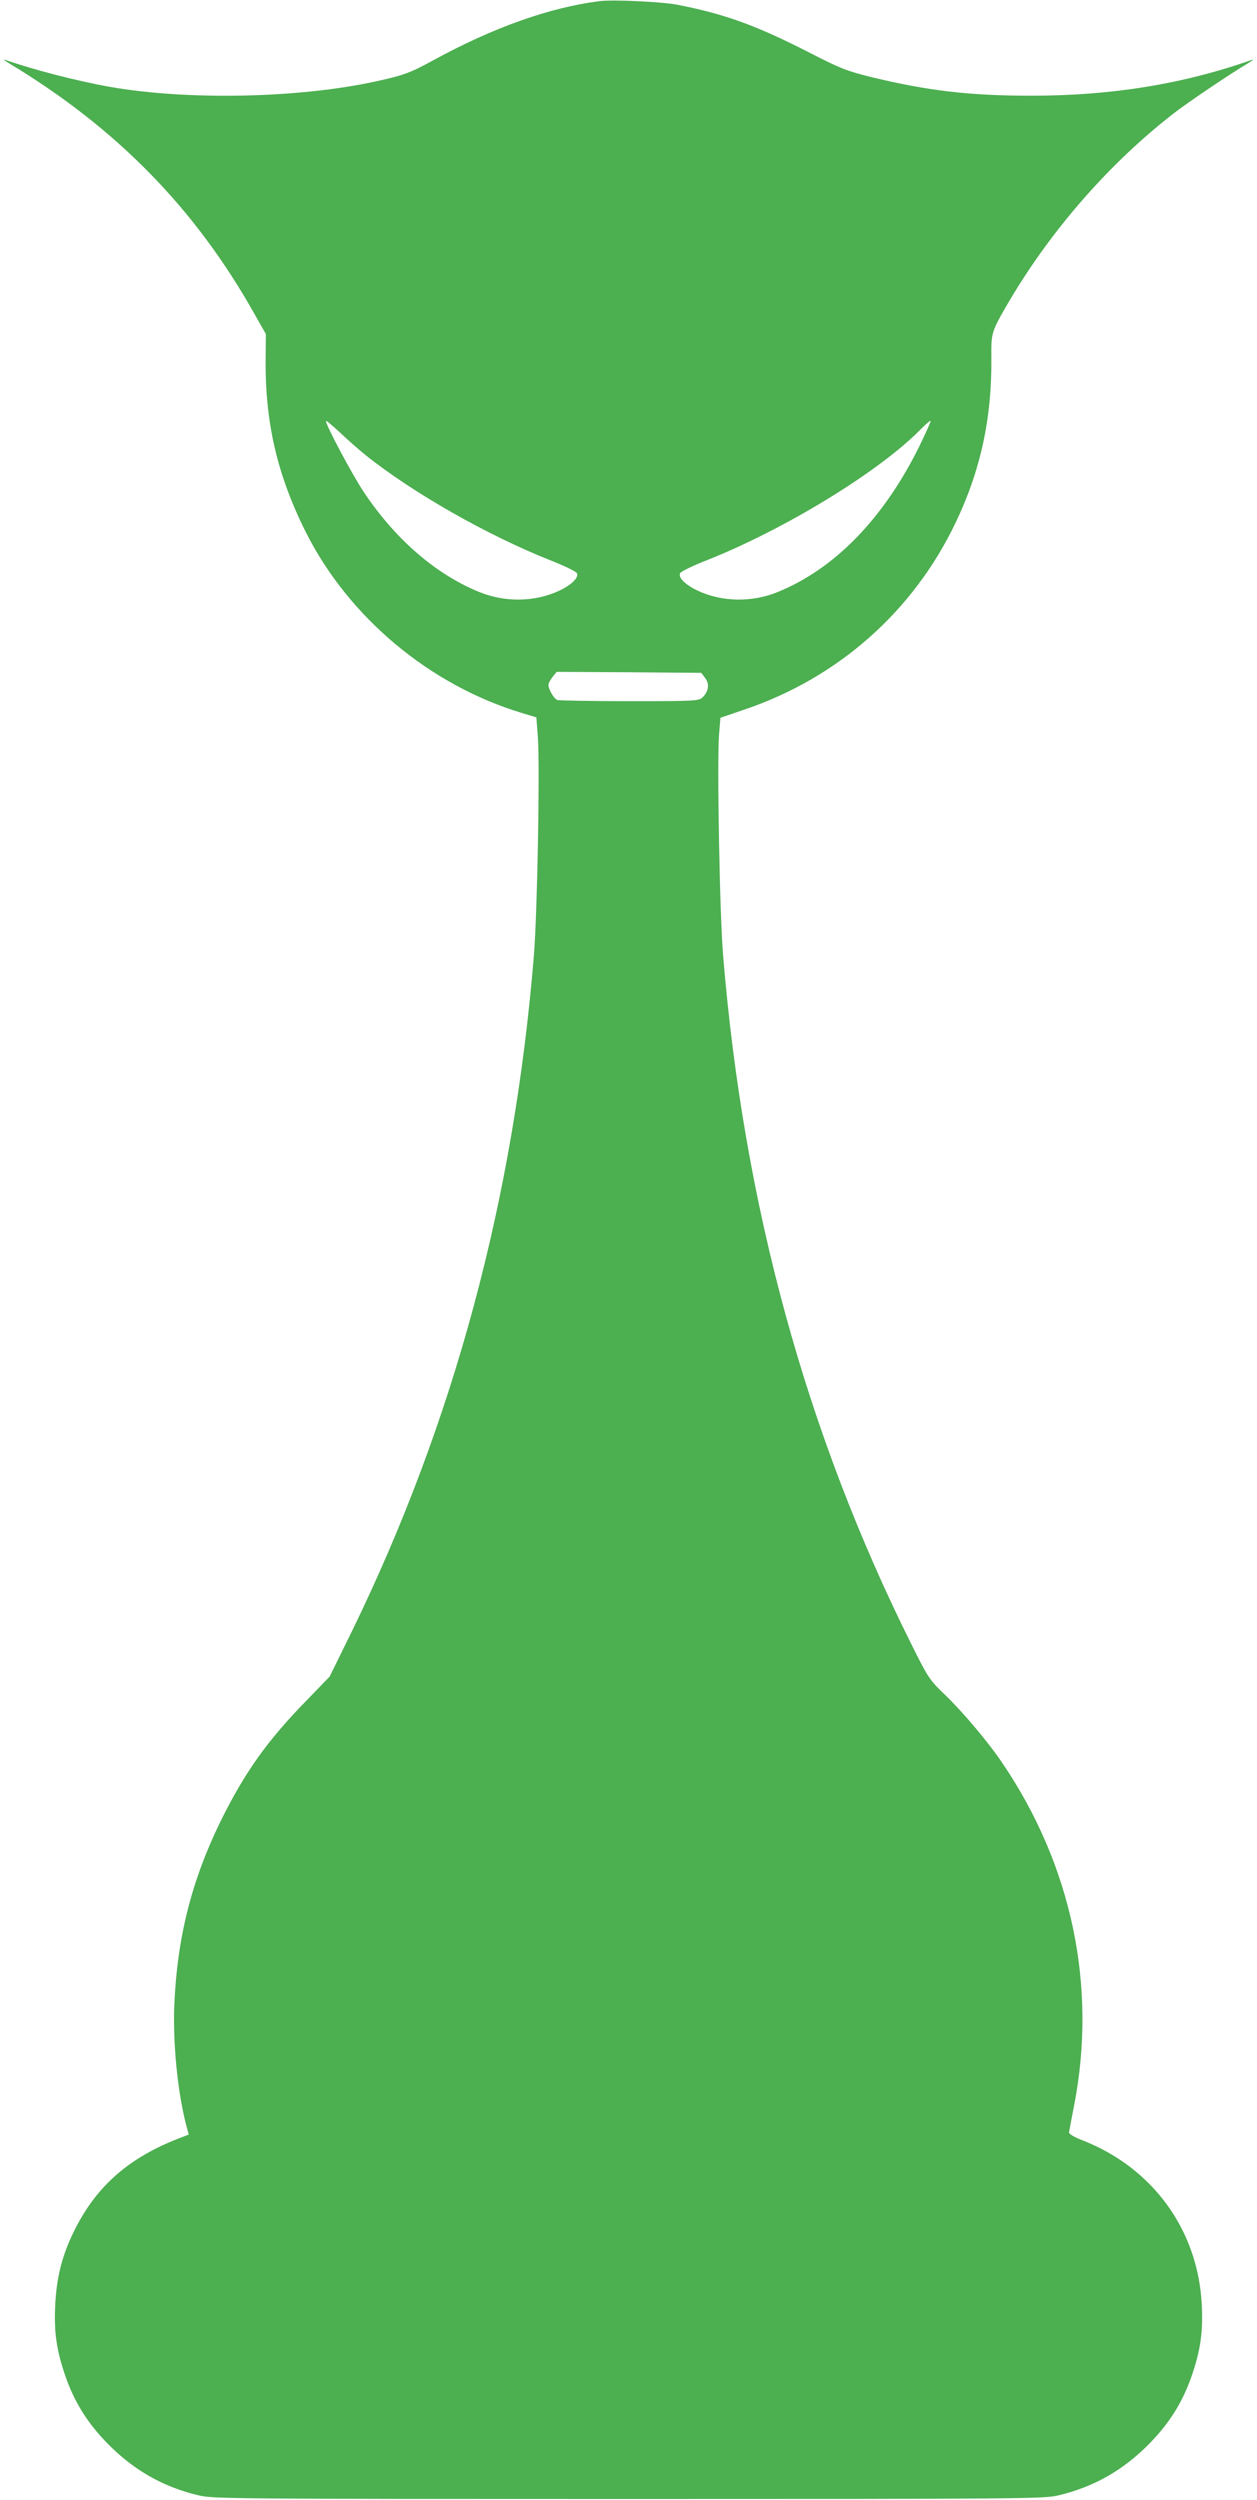 <?xml version="1.0" standalone="no"?>
<!DOCTYPE svg PUBLIC "-//W3C//DTD SVG 20010904//EN"
 "http://www.w3.org/TR/2001/REC-SVG-20010904/DTD/svg10.dtd">
<svg version="1.0" xmlns="http://www.w3.org/2000/svg"
 width="644pt" height="1280pt" viewBox="0 0 644 1280"
 preserveAspectRatio="xMidYMid meet">
<g transform="translate(0,1280) scale(0.1,-0.1)"
fill="#4caf50" stroke="none">
<path d="M3070 12794 c-257 -33 -543 -135 -851 -303 -118 -65 -155 -78 -304
-110 -393 -84 -956 -95 -1350 -26 -170 30 -394 88 -540 139 -11 4 -3 -3 18
-16 551 -331 956 -743 1261 -1286 l58 -102 -1 -123 c-4 -328 59 -599 206 -892
219 -435 633 -782 1105 -925 l76 -23 8 -106 c10 -160 -3 -900 -21 -1116 -102
-1245 -410 -2386 -931 -3455 l-115 -234 -117 -121 c-203 -207 -319 -371 -442
-620 -149 -305 -222 -595 -237 -940 -8 -195 17 -445 60 -612 l14 -52 -31 -12
c-279 -104 -452 -258 -567 -504 -53 -114 -79 -218 -86 -355 -7 -139 6 -231 51
-363 46 -134 114 -243 216 -347 135 -138 287 -224 470 -267 71 -17 199 -18
2200 -18 2001 0 2129 1 2200 18 183 43 335 129 470 267 102 104 170 213 216
347 45 132 58 224 51 363 -19 381 -250 700 -610 841 -42 16 -71 33 -70 41 1 7
13 72 27 143 117 610 -14 1227 -371 1752 -73 107 -202 260 -293 347 -77 74
-85 85 -170 256 -540 1081 -860 2250 -965 3525 -18 211 -32 1000 -21 1135 l7
85 126 43 c477 162 861 501 1078 954 129 269 187 537 184 844 -1 134 -1 134
95 298 217 366 516 706 845 960 69 53 280 196 378 254 21 13 29 20 18 16 -351
-124 -719 -184 -1130 -184 -318 0 -529 25 -820 95 -125 31 -159 44 -315 124
-271 139 -435 199 -676 246 -77 16 -334 28 -404 19z m-1195 -2326 c244 -194
623 -409 945 -537 69 -27 129 -56 135 -65 13 -21 -25 -60 -89 -90 -125 -59
-279 -61 -411 -7 -223 91 -430 270 -592 513 -58 87 -193 340 -193 362 0 5 30
-20 68 -55 37 -36 99 -90 137 -121z m2835 47 c-183 -370 -433 -627 -725 -746
-132 -54 -286 -52 -411 7 -64 30 -102 69 -89 90 6 9 66 38 135 65 404 160 890
458 1099 673 25 25 47 44 49 41 2 -2 -24 -60 -58 -130z m-1097 -1187 c23 -30
18 -67 -13 -98 -19 -19 -35 -20 -374 -20 -195 0 -362 3 -371 6 -17 7 -45 54
-45 77 0 8 9 26 21 41 l21 26 370 -2 371 -3 20 -27z"/>
</g>
</svg>
